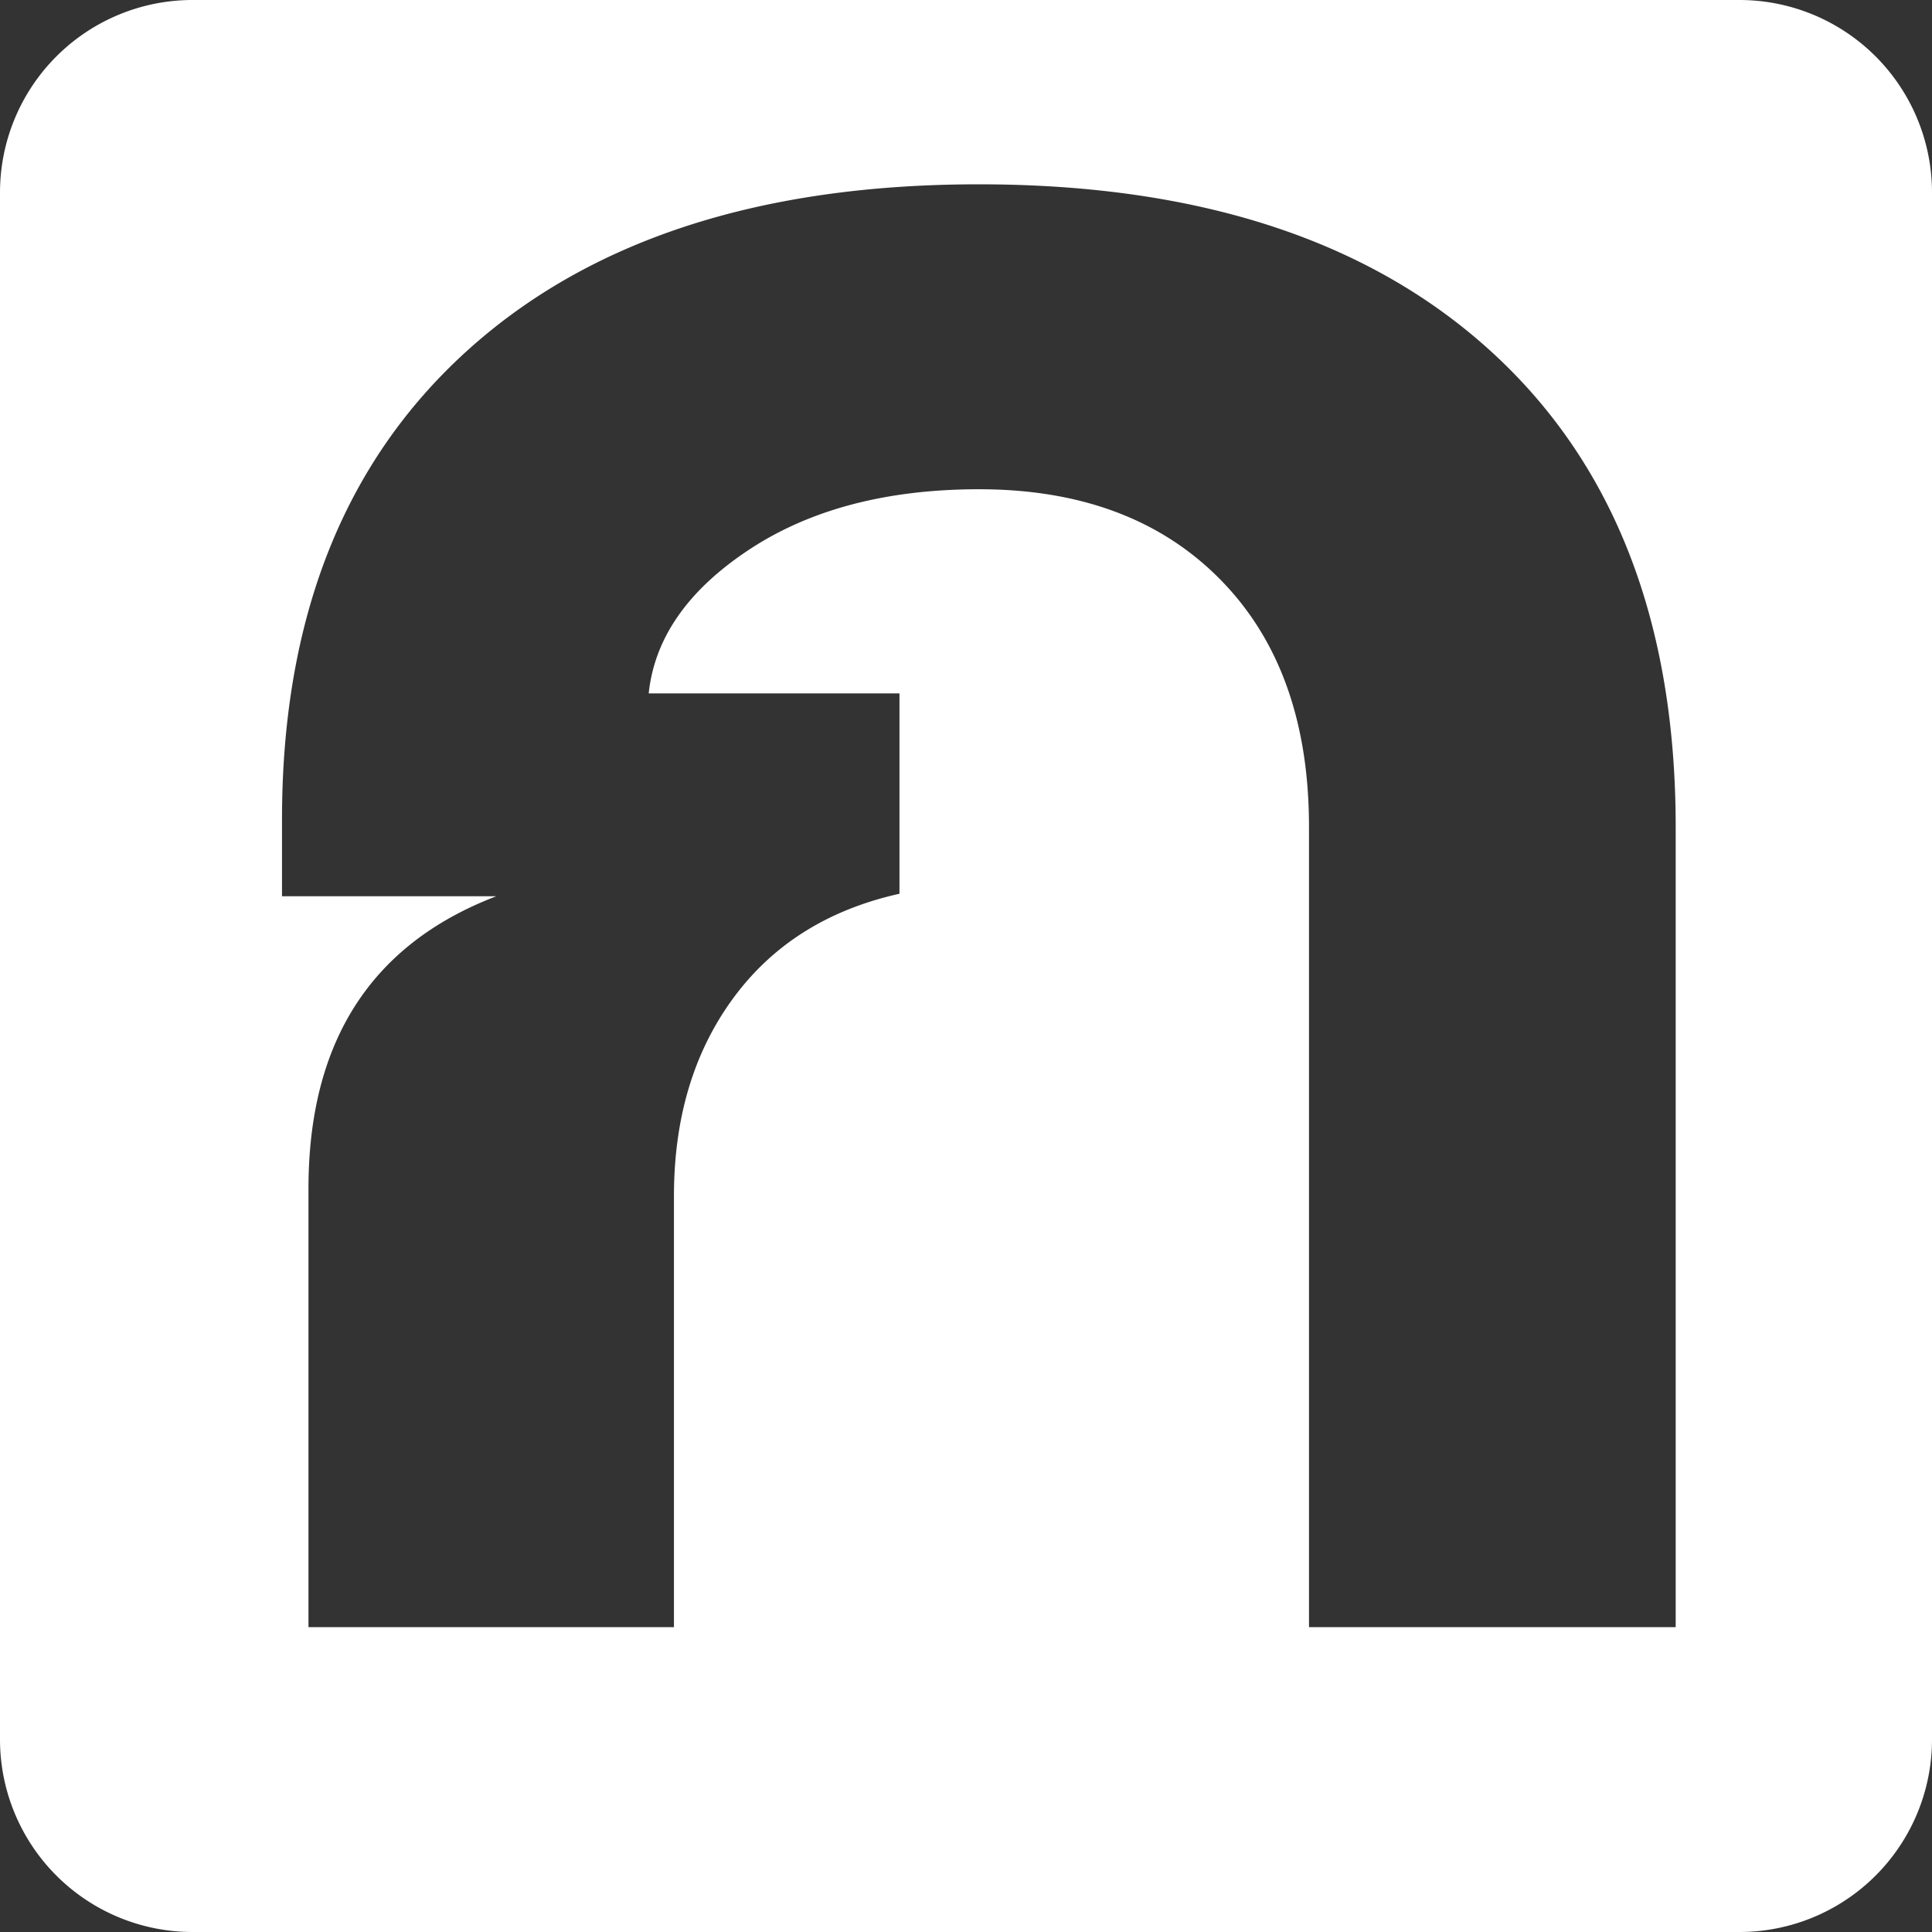 <svg id="Layer_1" data-name="Layer 1" xmlns="http://www.w3.org/2000/svg" viewBox="0 0 300 300"><rect x="0" y="0" width="300" height="300" fill="#333333" stroke="none"/><defs><style>.cls-1{fill:#fff;}</style></defs><path class="cls-1" d="M270.1,300.15H29.9A29.9,29.9,0,0,1,0,270.25V30.05A29.9,29.9,0,0,1,29.9.15H270.1A29.9,29.9,0,0,1,300,30.05v240.2A29.9,29.9,0,0,1,270.1,300.15Zm-9.9-171.59q0-47.53-28.47-73.66T152,28.77q-51.07,0-79.64,26T43.79,127.39v11.93H77.06Q47.9,150.48,47.9,184.72v68.09h56.75V185.89q0-18.19,9.19-30.72t25.83-16.24V107.82H100.73q1.36-12.91,15.56-22.3T152,76.12q23.67,0,37.47,14t13.79,38.45V252.81H260.2Z" transform="translate(0 -0.15)"/></svg>
